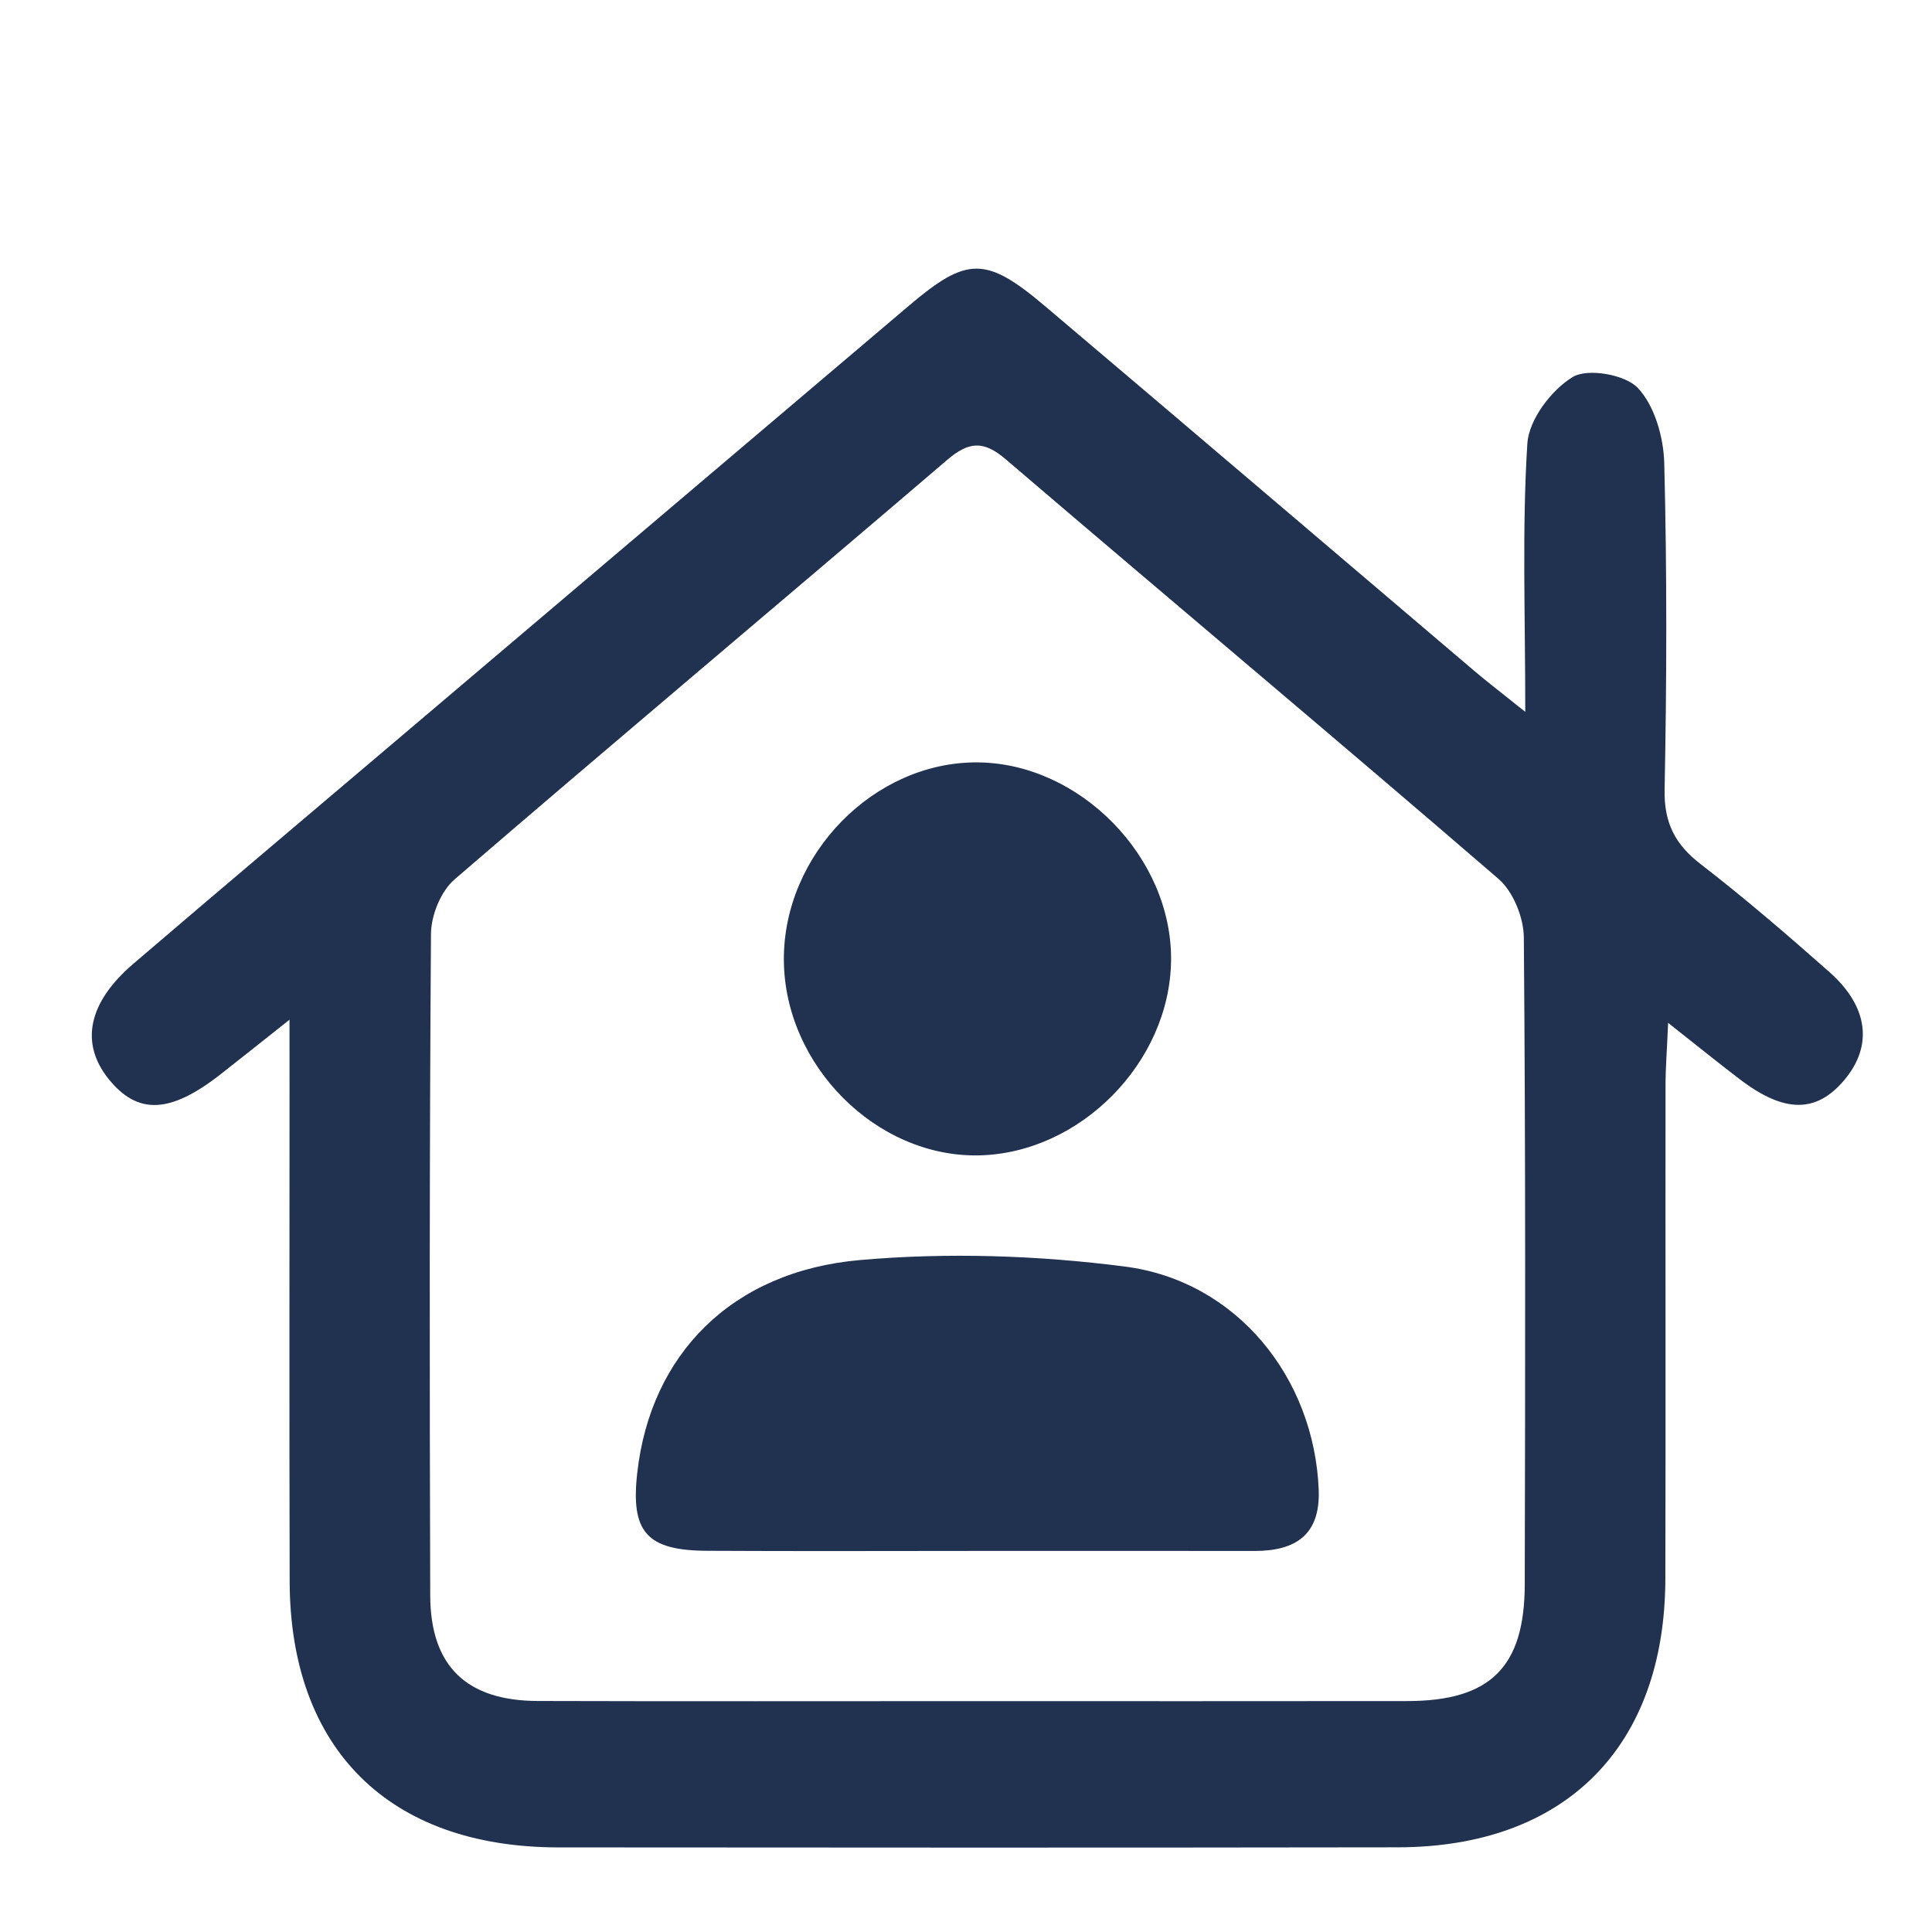 <?xml version="1.0" encoding="utf-8"?>
<!-- Generator: Adobe Illustrator 16.0.0, SVG Export Plug-In . SVG Version: 6.00 Build 0)  -->
<!DOCTYPE svg PUBLIC "-//W3C//DTD SVG 1.1//EN" "http://www.w3.org/Graphics/SVG/1.1/DTD/svg11.dtd">
<svg version="1.1" id="圖層_1" xmlns="http://www.w3.org/2000/svg" xmlns:xlink="http://www.w3.org/1999/xlink" x="0px" y="0px"
	 width="120px" height="120px" viewBox="0 0 120 120" enable-background="new 0 0 120 120" xml:space="preserve">
<path fill-rule="evenodd" clip-rule="evenodd" fill="#213150" d="M17.981,63.336c-1.917,1.519-3.1,2.467-4.298,3.403
	c-3.121,2.438-5.14,2.518-6.943,0.272c-1.781-2.224-1.271-4.741,1.542-7.15c5.36-4.587,10.755-9.138,16.134-13.702
	c10.684-9.064,21.368-18.128,32.057-27.187c3.595-3.046,4.762-3.068,8.449,0.054c8.901,7.532,17.77,15.1,26.654,22.649
	c0.81,0.687,1.657,1.333,3.161,2.539c0-6.125-0.204-11.412,0.129-16.664c0.093-1.48,1.483-3.32,2.811-4.13
	c0.931-0.569,3.275-0.158,4.058,0.682c1.044,1.115,1.594,3.066,1.635,4.675c0.171,6.746,0.156,13.5,0.021,20.249
	c-0.041,2.066,0.635,3.406,2.232,4.641c2.748,2.12,5.387,4.395,7.991,6.696c2.449,2.16,2.727,4.607,0.928,6.734
	c-1.737,2.048-3.716,2.045-6.476-0.059c-1.348-1.026-2.666-2.094-4.455-3.506c-0.073,1.719-0.162,2.791-0.162,3.863
	c-0.011,10.23,0.015,20.455-0.011,30.686c-0.033,10.432-6.222,16.643-16.612,16.659c-17.39,0.026-34.779,0.021-52.165,0.005
	c-10.496-0.015-16.647-6.112-16.67-16.534c-0.026-10.227-0.008-20.453-0.008-30.681C17.981,66.434,17.981,65.338,17.981,63.336z
	 M60.413,105.66c8.999,0,17.999,0.009,26.998-0.004c5.138-0.005,7.283-2.089,7.294-7.24c0.032-13.4,0.055-26.8-0.057-40.197
	c-0.012-1.235-0.663-2.844-1.576-3.632c-10.146-8.75-20.42-17.348-30.599-26.056c-1.38-1.181-2.293-1.12-3.641,0.034
	C48.65,37.271,38.384,45.878,28.234,54.621c-0.848,0.73-1.455,2.224-1.465,3.37C26.672,71.695,26.68,85.4,26.722,99.105
	c0.015,4.387,2.262,6.537,6.687,6.546C42.408,105.678,51.407,105.66,60.413,105.66z"/>
<path fill-rule="evenodd" clip-rule="evenodd" fill="#213150" d="M60.452,96.331c-5.516,0.003-11.03,0.022-16.542-0.008
	c-3.756-0.021-4.748-1.173-4.327-4.86c0.827-7.311,5.829-12.495,13.829-13.199c5.442-0.478,11.04-0.295,16.464,0.405
	c6.947,0.9,11.751,6.907,12.031,13.857c0.109,2.817-1.438,3.808-3.992,3.808C72.096,96.325,66.271,96.329,60.452,96.331z"/>
<path fill-rule="evenodd" clip-rule="evenodd" fill="#213150" d="M48.687,59.604c-0.023-6.549,5.609-12.29,12.021-12.251
	c6.375,0.04,12.104,5.904,12.029,12.313c-0.076,6.325-5.645,11.966-11.935,12.097C54.426,71.894,48.708,66.159,48.687,59.604z"/>
</svg>

